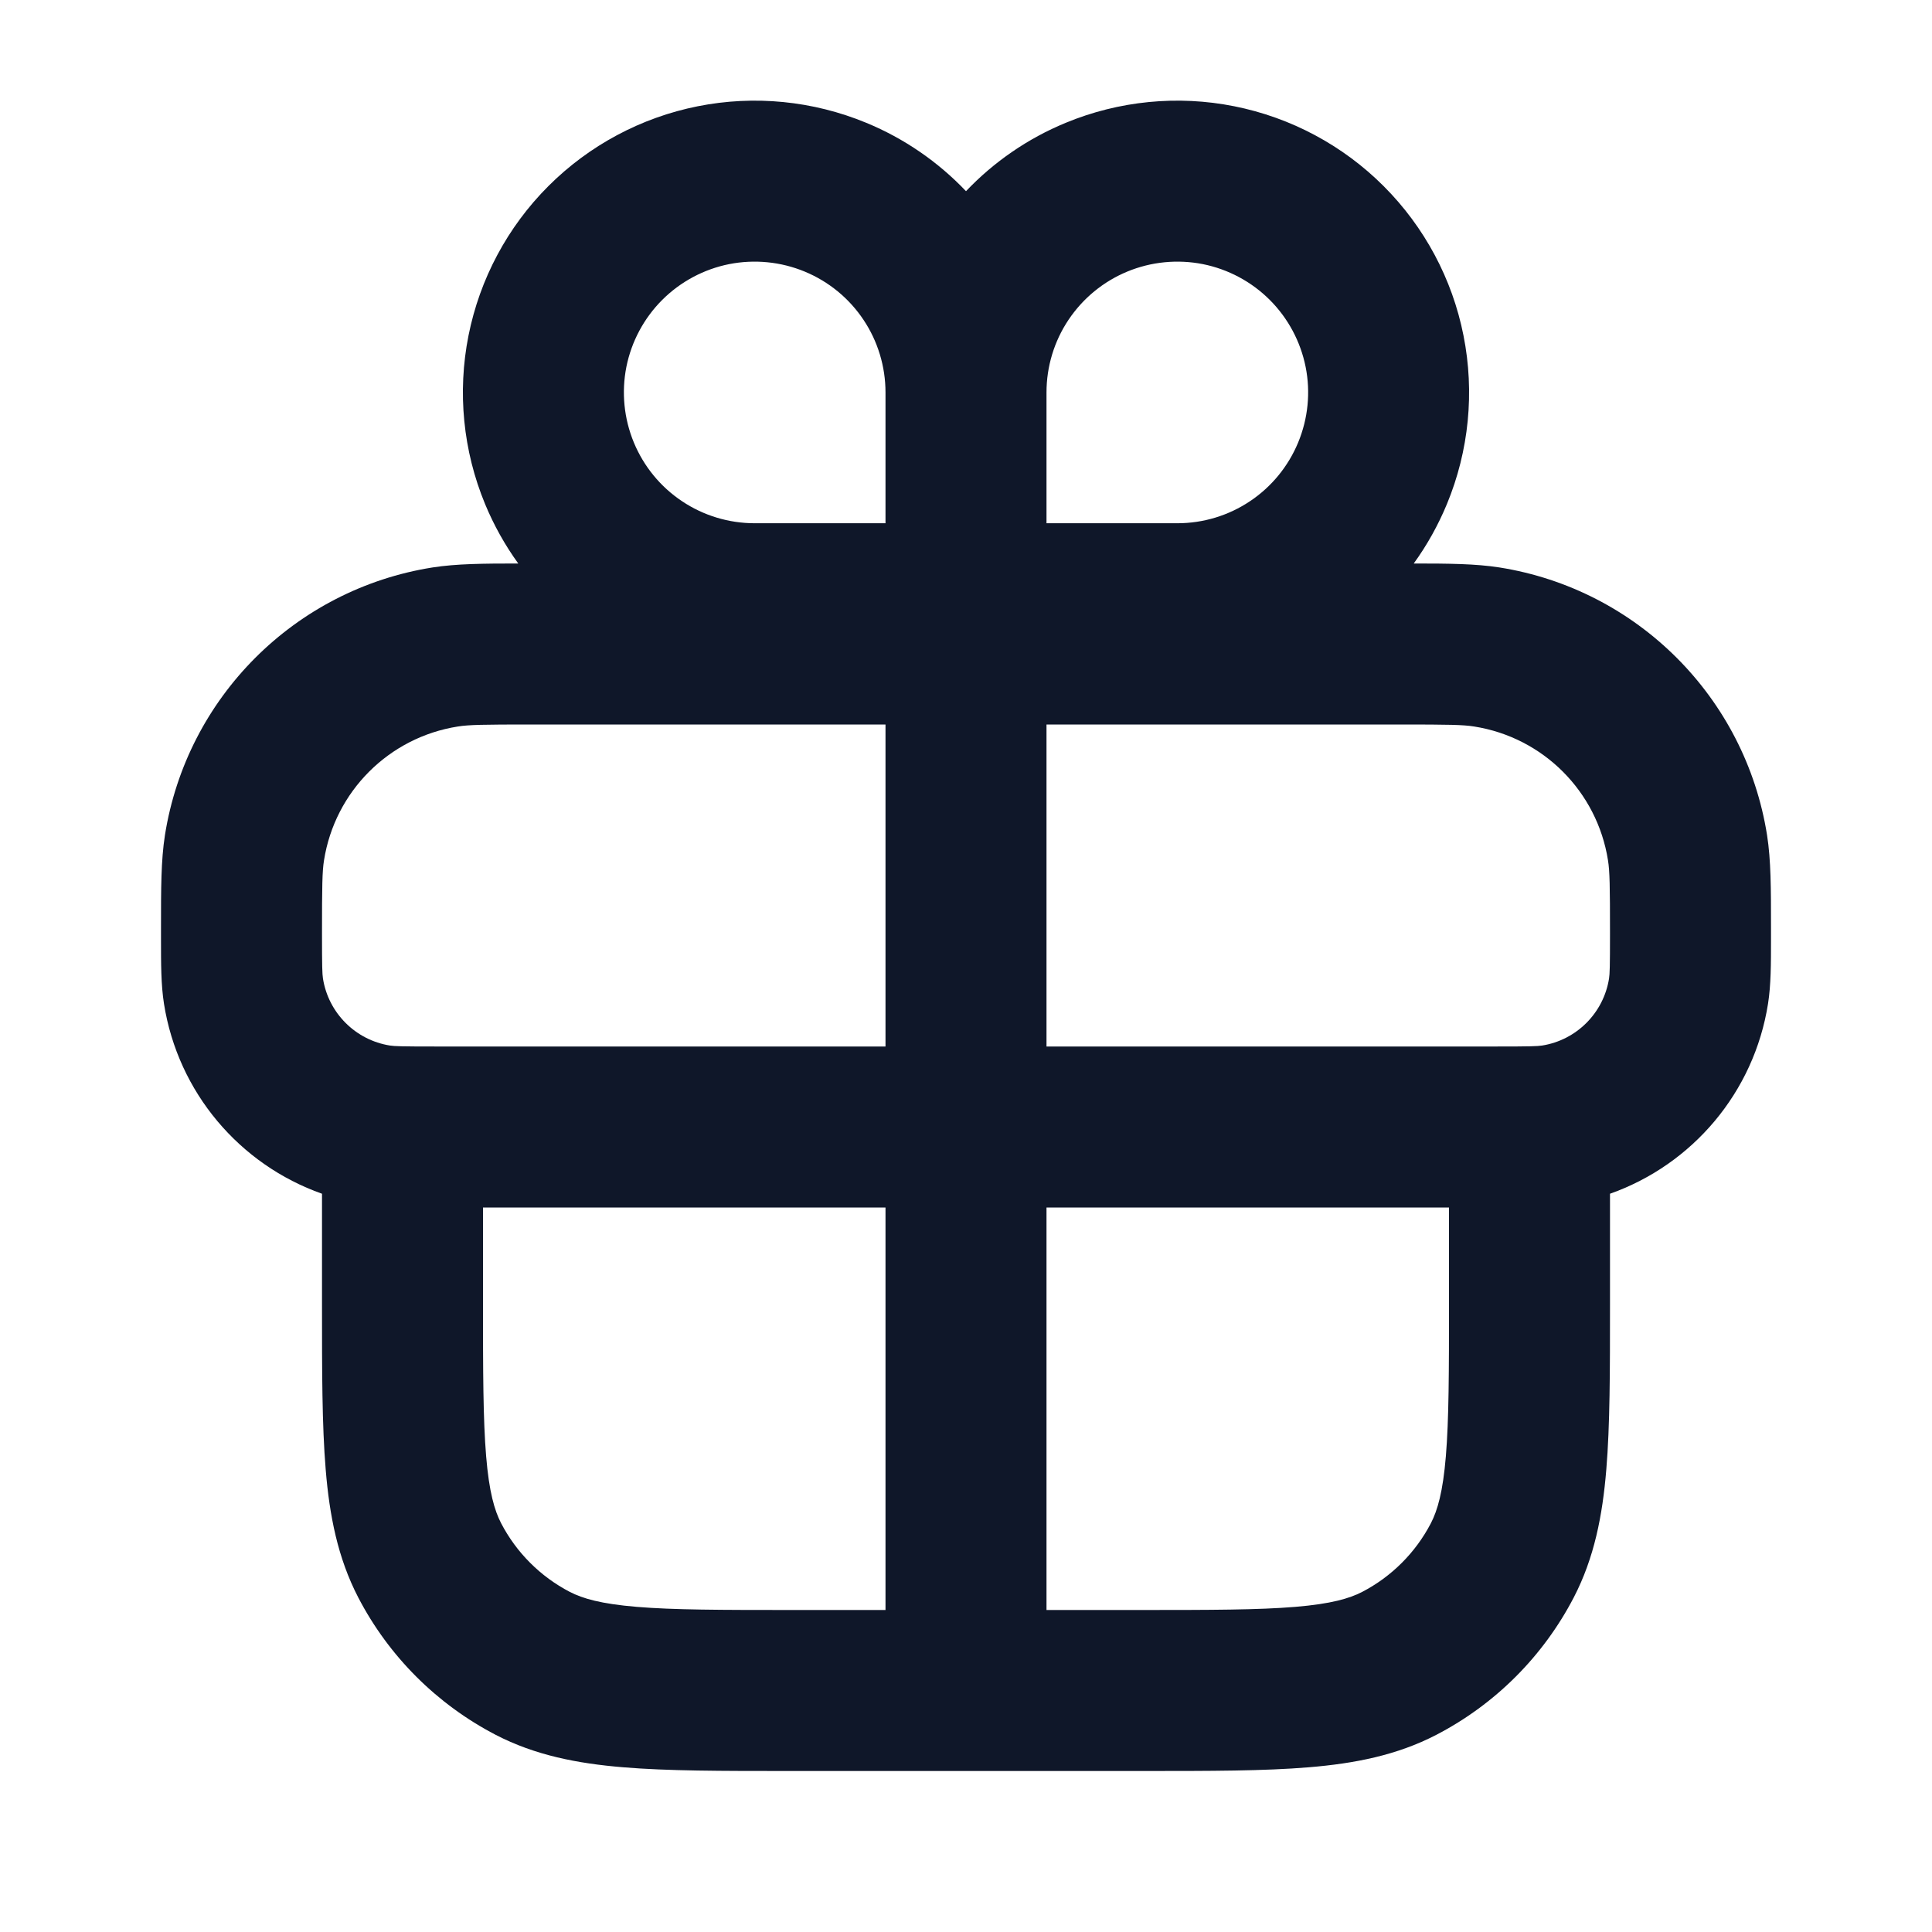<?xml version="1.0" encoding="utf-8"?><!-- Uploaded to: SVG Repo, www.svgrepo.com, Generator: SVG Repo Mixer Tools -->
<svg width="800px" height="800px" viewBox="0 0 24 24" fill="none" xmlns="http://www.w3.org/2000/svg">
<path fill-rule="evenodd" clip-rule="evenodd" d="M10.762 1.526C10.1 1.252 9.371 1.18 8.668 1.32C7.965 1.46 7.319 1.805 6.812 2.312C6.305 2.819 5.96 3.465 5.82 4.168C5.68 4.871 5.752 5.6 6.026 6.262C6.135 6.525 6.273 6.772 6.438 7C6.001 7 5.669 7.003 5.374 7.049C3.663 7.32 2.32 8.663 2.049 10.374C2 10.687 2 11.04 2 11.518L2 11.667C2 11.972 2 12.234 2.037 12.469C2.211 13.57 2.976 14.467 4 14.829L4 16.212C4 17.03 4 17.706 4.046 18.256C4.093 18.827 4.195 19.352 4.45 19.844C4.83 20.575 5.426 21.17 6.156 21.55C6.648 21.805 7.173 21.907 7.744 21.954C8.294 22 8.969 22 9.788 22H14.212C15.031 22 15.706 22 16.256 21.954C16.828 21.907 17.352 21.805 17.844 21.55C18.575 21.17 19.17 20.575 19.55 19.844C19.805 19.352 19.907 18.827 19.954 18.256C20 17.706 20 17.031 20 16.212V14.829C21.024 14.467 21.789 13.57 21.963 12.469C22 12.234 22 11.972 22 11.667L22 11.518C22 11.041 22 10.687 21.951 10.374C21.68 8.663 20.337 7.32 18.626 7.049C18.331 7.003 17.999 7 17.562 7C17.727 6.772 17.865 6.525 17.974 6.262C18.248 5.6 18.32 4.871 18.18 4.168C18.041 3.465 17.695 2.819 17.188 2.312C16.681 1.805 16.035 1.46 15.332 1.32C14.629 1.18 13.9 1.252 13.238 1.526C12.768 1.72 12.347 2.01 12 2.375C11.653 2.01 11.232 1.72 10.762 1.526ZM11 9H6.6C6.004 9 5.823 9.003 5.687 9.025C4.831 9.16 4.16 9.831 4.025 10.687C4.003 10.823 4 11.004 4 11.6C4 12.01 4.003 12.098 4.012 12.156C4.08 12.584 4.416 12.92 4.844 12.988C4.902 12.997 4.99 13 5.4 13H11V9ZM13 13V9H17.4C17.996 9 18.177 9.003 18.313 9.025C19.169 9.16 19.84 9.831 19.975 10.687C19.997 10.823 20 11.004 20 11.6C20 12.01 19.997 12.098 19.988 12.156C19.92 12.584 19.584 12.92 19.157 12.988C19.098 12.997 19.01 13 18.6 13H13ZM11 15H6V16.17C6 17.041 6.001 17.633 6.039 18.09C6.076 18.536 6.143 18.763 6.225 18.922C6.415 19.287 6.713 19.585 7.078 19.775C7.237 19.857 7.464 19.924 7.91 19.961C8.367 19.999 8.959 20 9.83 20H11V15ZM13 20V15H18V16.17C18 17.041 17.999 17.633 17.961 18.09C17.924 18.536 17.857 18.763 17.775 18.922C17.585 19.287 17.287 19.585 16.922 19.775C16.763 19.857 16.536 19.924 16.091 19.961C15.633 19.999 15.041 20 14.17 20H13ZM14.625 6.5H13V4.875C13 4.554 13.095 4.239 13.274 3.972C13.453 3.705 13.706 3.497 14.003 3.374C14.3 3.251 14.627 3.219 14.942 3.281C15.257 3.344 15.547 3.499 15.774 3.726C16.001 3.953 16.156 4.243 16.219 4.558C16.282 4.873 16.249 5.2 16.126 5.497C16.003 5.794 15.795 6.048 15.528 6.226C15.261 6.405 14.947 6.5 14.625 6.5ZM10.726 3.972C10.905 4.239 11 4.554 11 4.875V6.5H9.375C9.054 6.5 8.739 6.405 8.472 6.226C8.205 6.048 7.997 5.794 7.874 5.497C7.751 5.2 7.719 4.873 7.781 4.558C7.844 4.243 7.999 3.953 8.226 3.726C8.453 3.499 8.743 3.344 9.058 3.281C9.373 3.219 9.7 3.251 9.997 3.374C10.294 3.497 10.548 3.705 10.726 3.972Z" fill="#0F1729"/>
</svg>